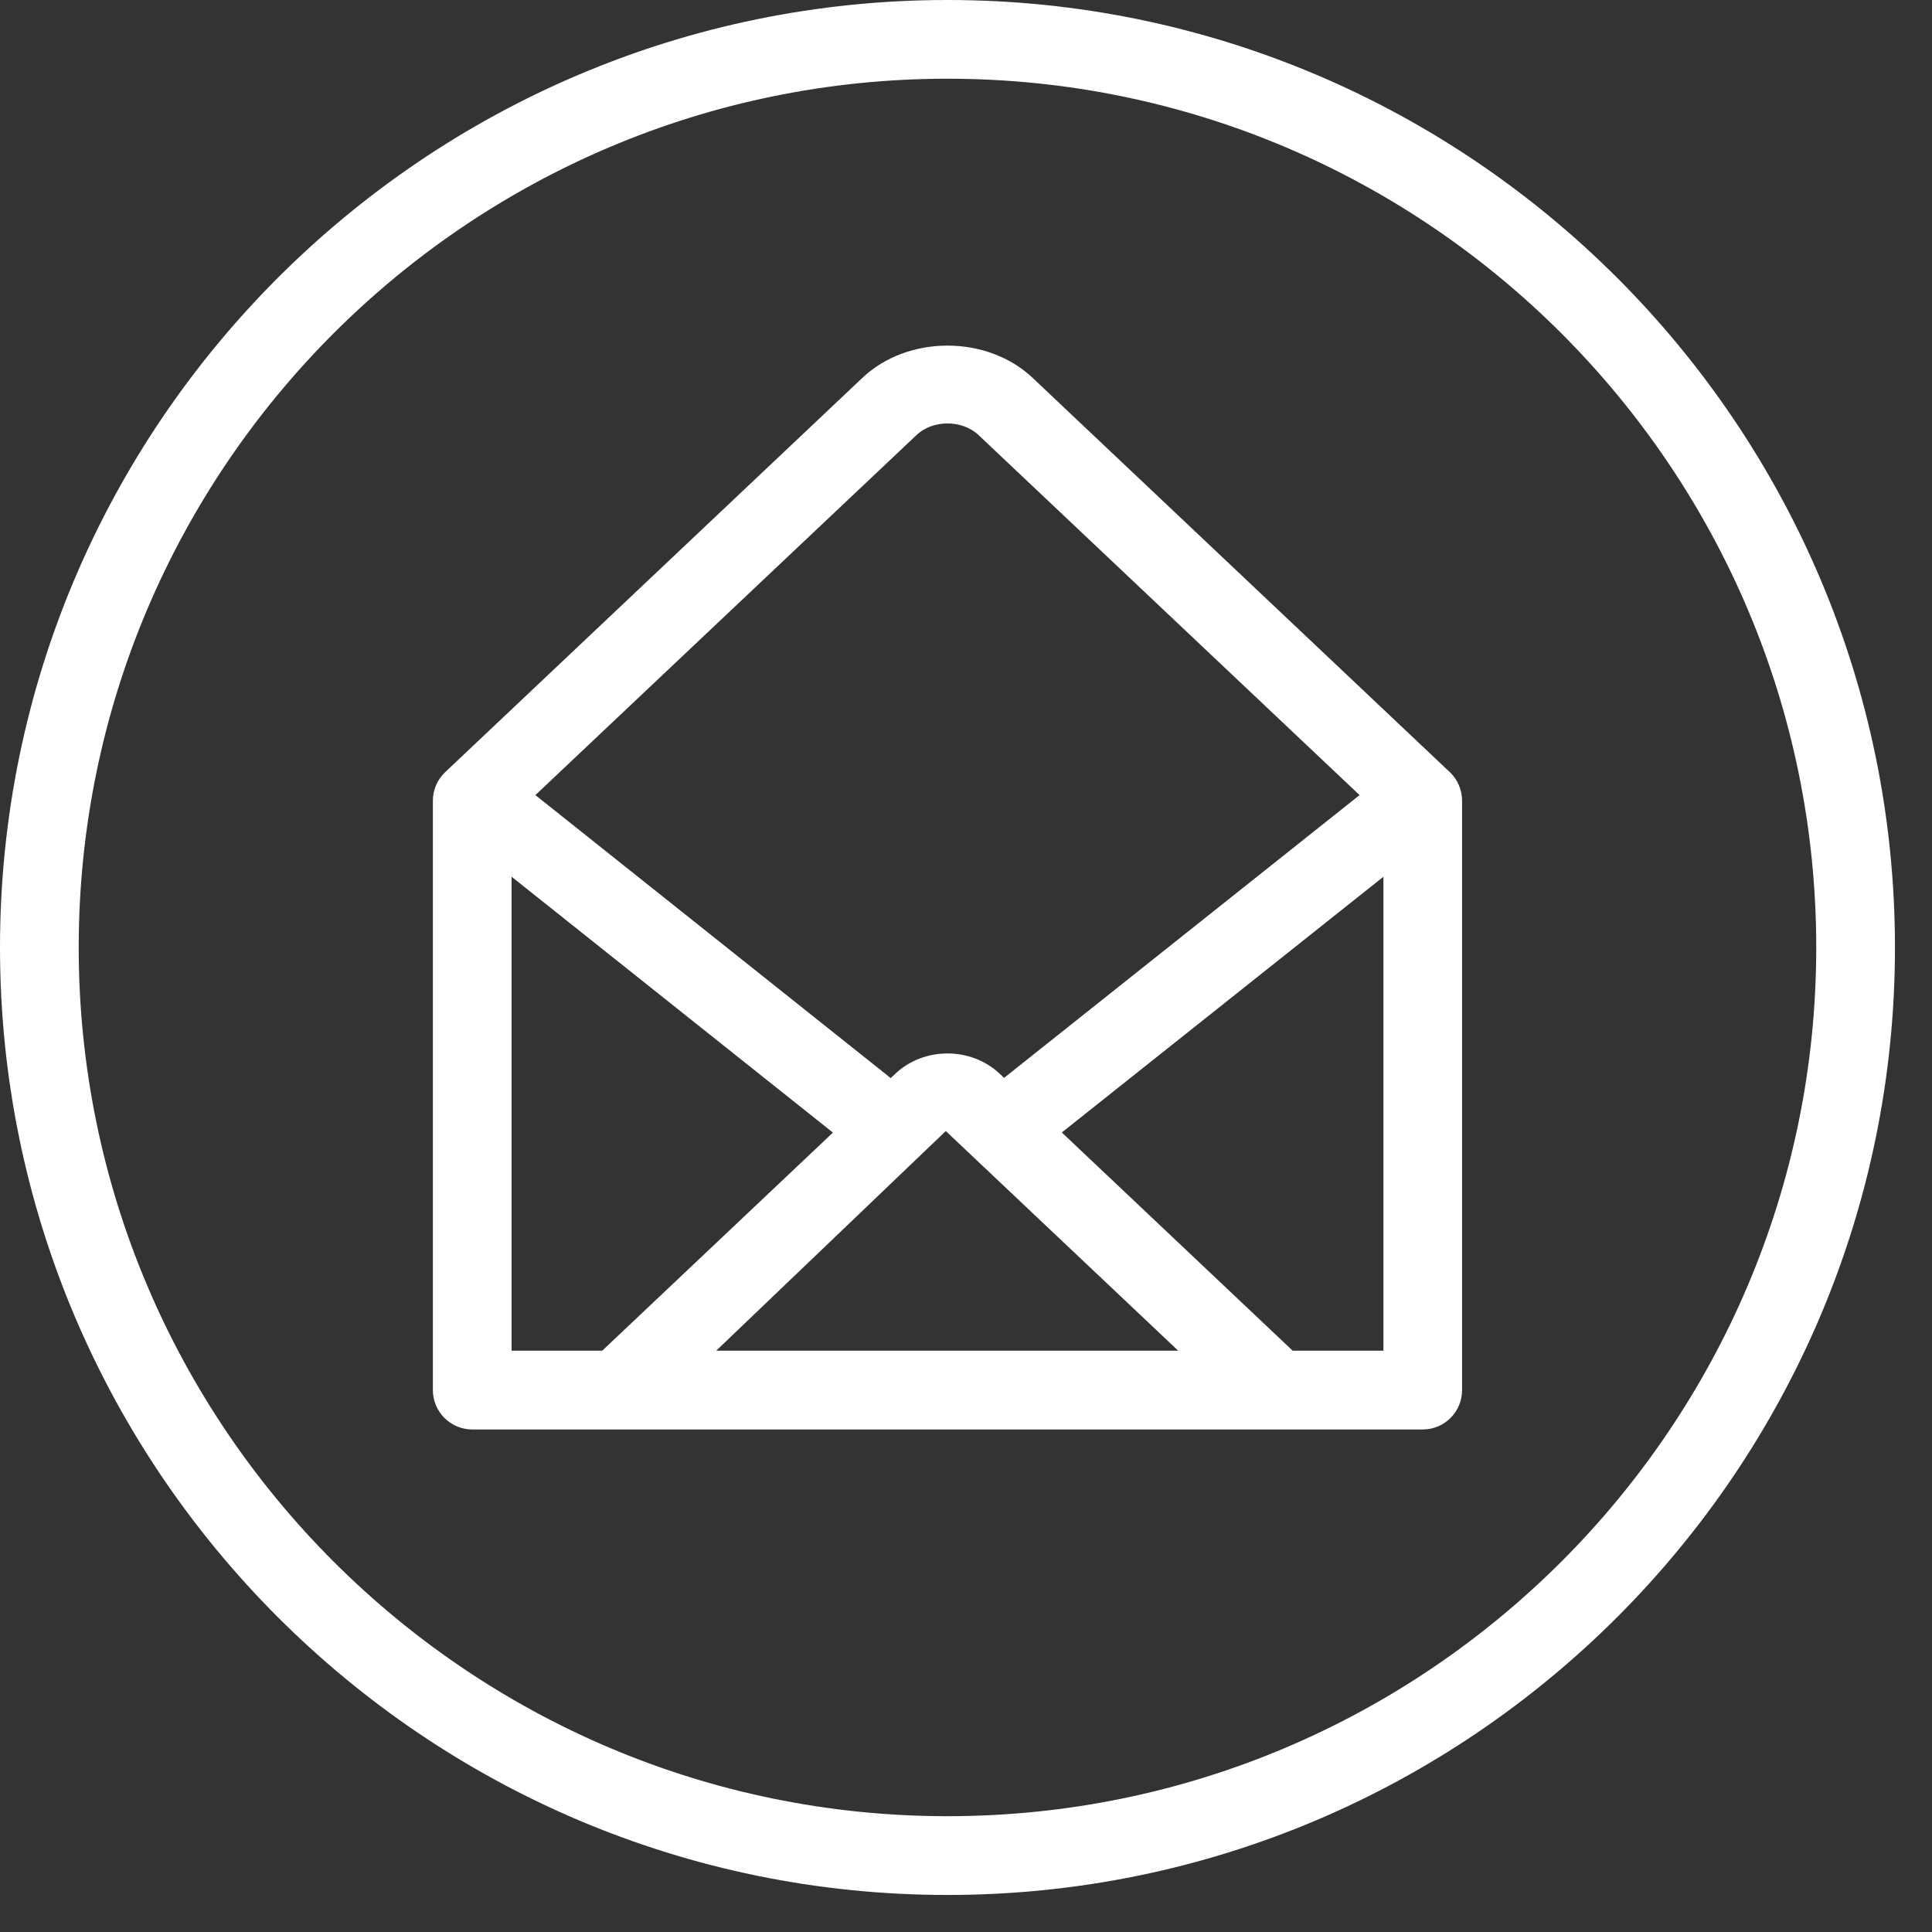 <?xml version="1.0" encoding="UTF-8" standalone="no"?>
<svg width="35px" height="35px" viewBox="0 0 35 35" version="1.1" xmlns="http://www.w3.org/2000/svg" xmlns:xlink="http://www.w3.org/1999/xlink" xmlns:sketch="http://www.bohemiancoding.com/sketch/ns">
    <rect x="0" y="0" width="35" height="35" fill="#333333" stroke="none"/>
    <!-- Generator: Sketch 3.0.3 (7891) - http://www.bohemiancoding.com/sketch -->
    <title>Email</title>
    <desc>Created with Sketch.</desc>
    <defs></defs>
    <g id="Welcome" stroke="none" stroke-width="1" fill="none" fill-rule="evenodd" sketch:type="MSPage">
        <g id="Desktop-HD" sketch:type="MSArtboardGroup" transform="translate(-263, -3433)" fill="#FFFFFF">
            <g id="Contact-Info" sketch:type="MSLayerGroup" transform="translate(263, 3433)">
                <path d="M17.165,34.329 C7.7,34.329 0,26.63 0,17.165 C0,7.699 7.7,0 17.165,0 C26.63,0 34.329,7.699 34.329,17.165 C34.329,26.63 26.63,34.329 17.165,34.329 L17.165,34.329 Z M17.165,1.426 C8.487,1.426 1.426,8.486 1.426,17.165 C1.426,25.843 8.487,32.902 17.165,32.902 C25.843,32.902 32.903,25.843 32.903,17.165 C32.903,8.486 25.843,1.426 17.165,1.426 Z M25.775,25.896 L8.555,25.896 C8.162,25.896 7.842,25.577 7.842,25.182 L7.842,14.505 C7.842,14.309 7.923,14.122 8.066,13.987 L15.62,6.848 C16.442,6.066 17.886,6.064 18.712,6.85 L26.2,13.927 C26.201,13.928 26.201,13.928 26.202,13.928 L26.266,13.988 C26.407,14.123 26.487,14.311 26.487,14.506 L26.487,25.182 C26.487,25.577 26.168,25.896 25.775,25.896 Z M23.418,24.469 L25.062,24.469 L25.062,15.883 L19.236,20.516 L23.418,24.469 L23.418,24.469 Z M12.975,24.469 L21.344,24.469 L17.134,20.49 L12.975,24.469 L12.975,24.469 Z M9.268,24.469 L10.91,24.469 L15.089,20.518 L9.268,15.883 L9.268,24.469 Z M9.699,14.404 L16.087,19.491 C16.104,19.505 16.119,19.517 16.135,19.532 L16.218,19.453 C16.74,18.961 17.59,18.962 18.111,19.452 L18.189,19.526 C18.193,19.523 18.198,19.519 18.202,19.517 L24.63,14.404 L17.732,7.886 C17.431,7.598 16.895,7.602 16.602,7.883 L9.699,14.404 Z" id="Email" sketch:type="MSShapeGroup"></path>
            </g>
        </g>
    </g>
</svg>
